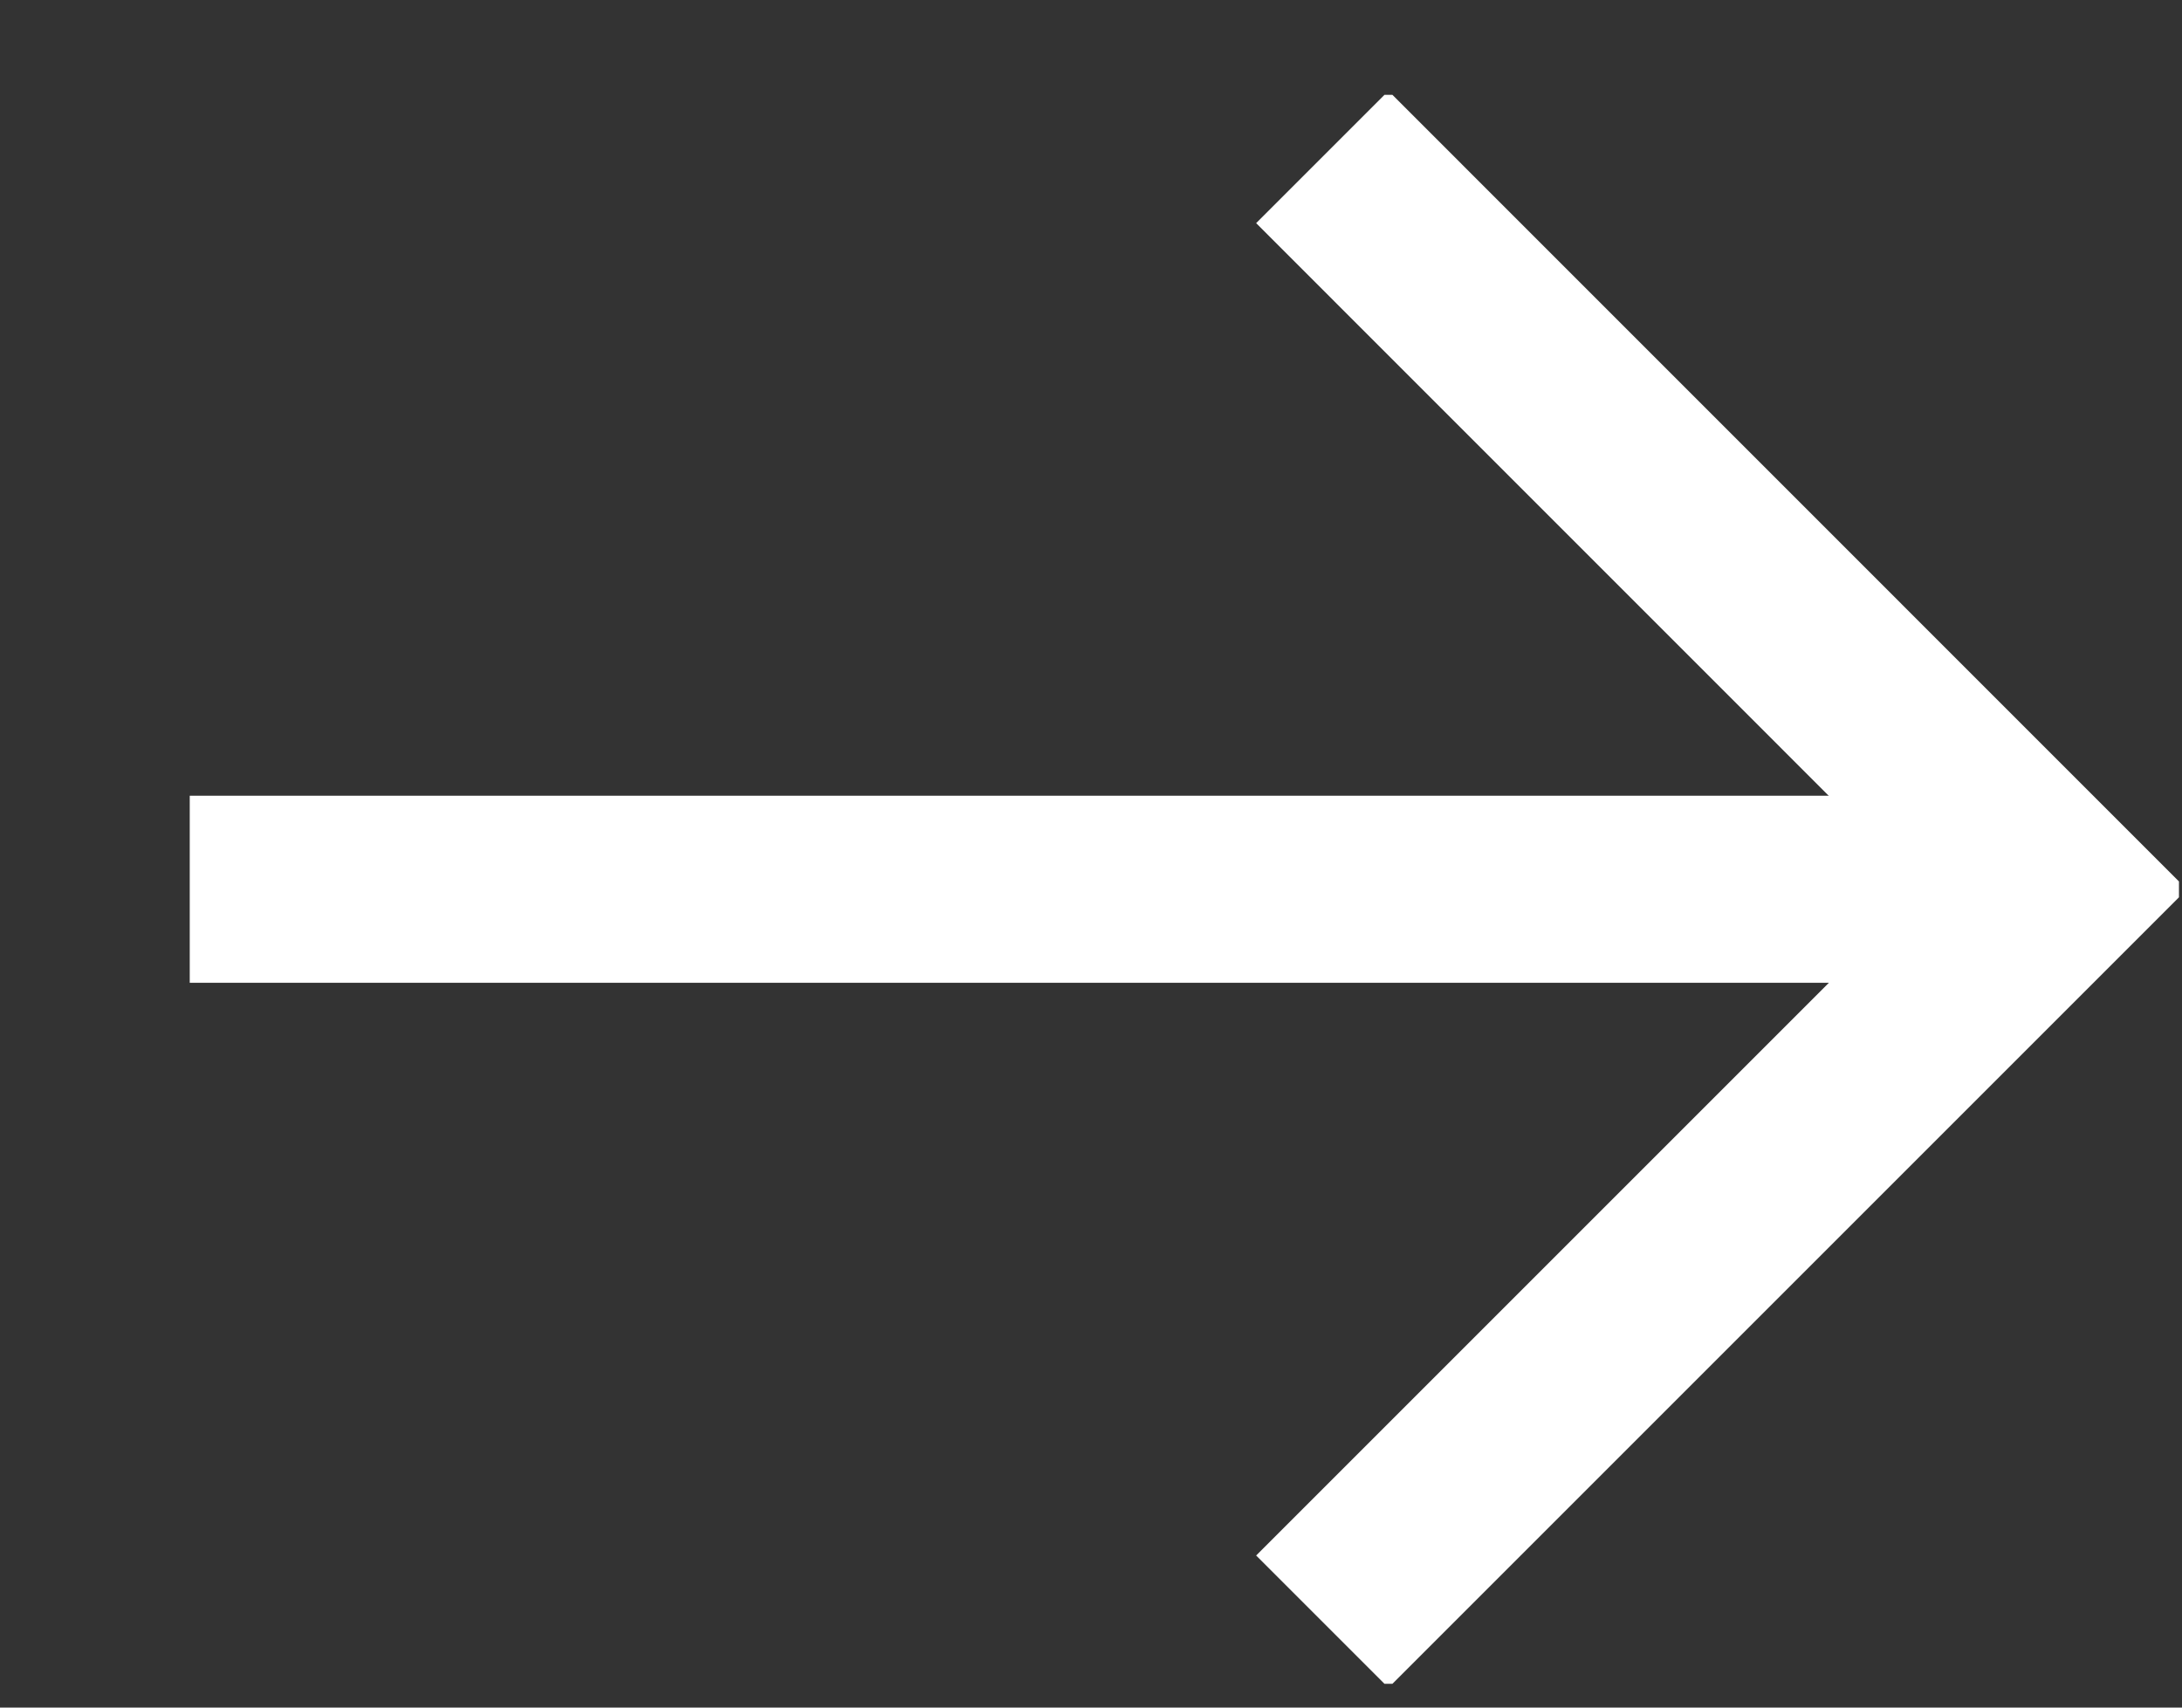 <svg width="23" height="18" viewBox="0 0 23 18" fill="none" xmlns="http://www.w3.org/2000/svg">
<rect x="0" y="0" width="23" height="18" fill="#333333" stroke="none"/>
<g clip-path="url(#clip0_804_7491)">
<path d="M13.938 1.655L21.657 9.375L13.938 17.094" stroke="white" stroke-width="1.972" stroke-miterlimit="10"/>
<path d="M2 9.374L21.657 9.374" stroke="white" stroke-width="1.972" stroke-miterlimit="10"/>
</g>
<defs>
<clipPath id="clip0_804_7491">
<rect width="20.968" height="16.749" fill="white" transform="translate(2 1)"/>
</clipPath>
</defs>
</svg>
